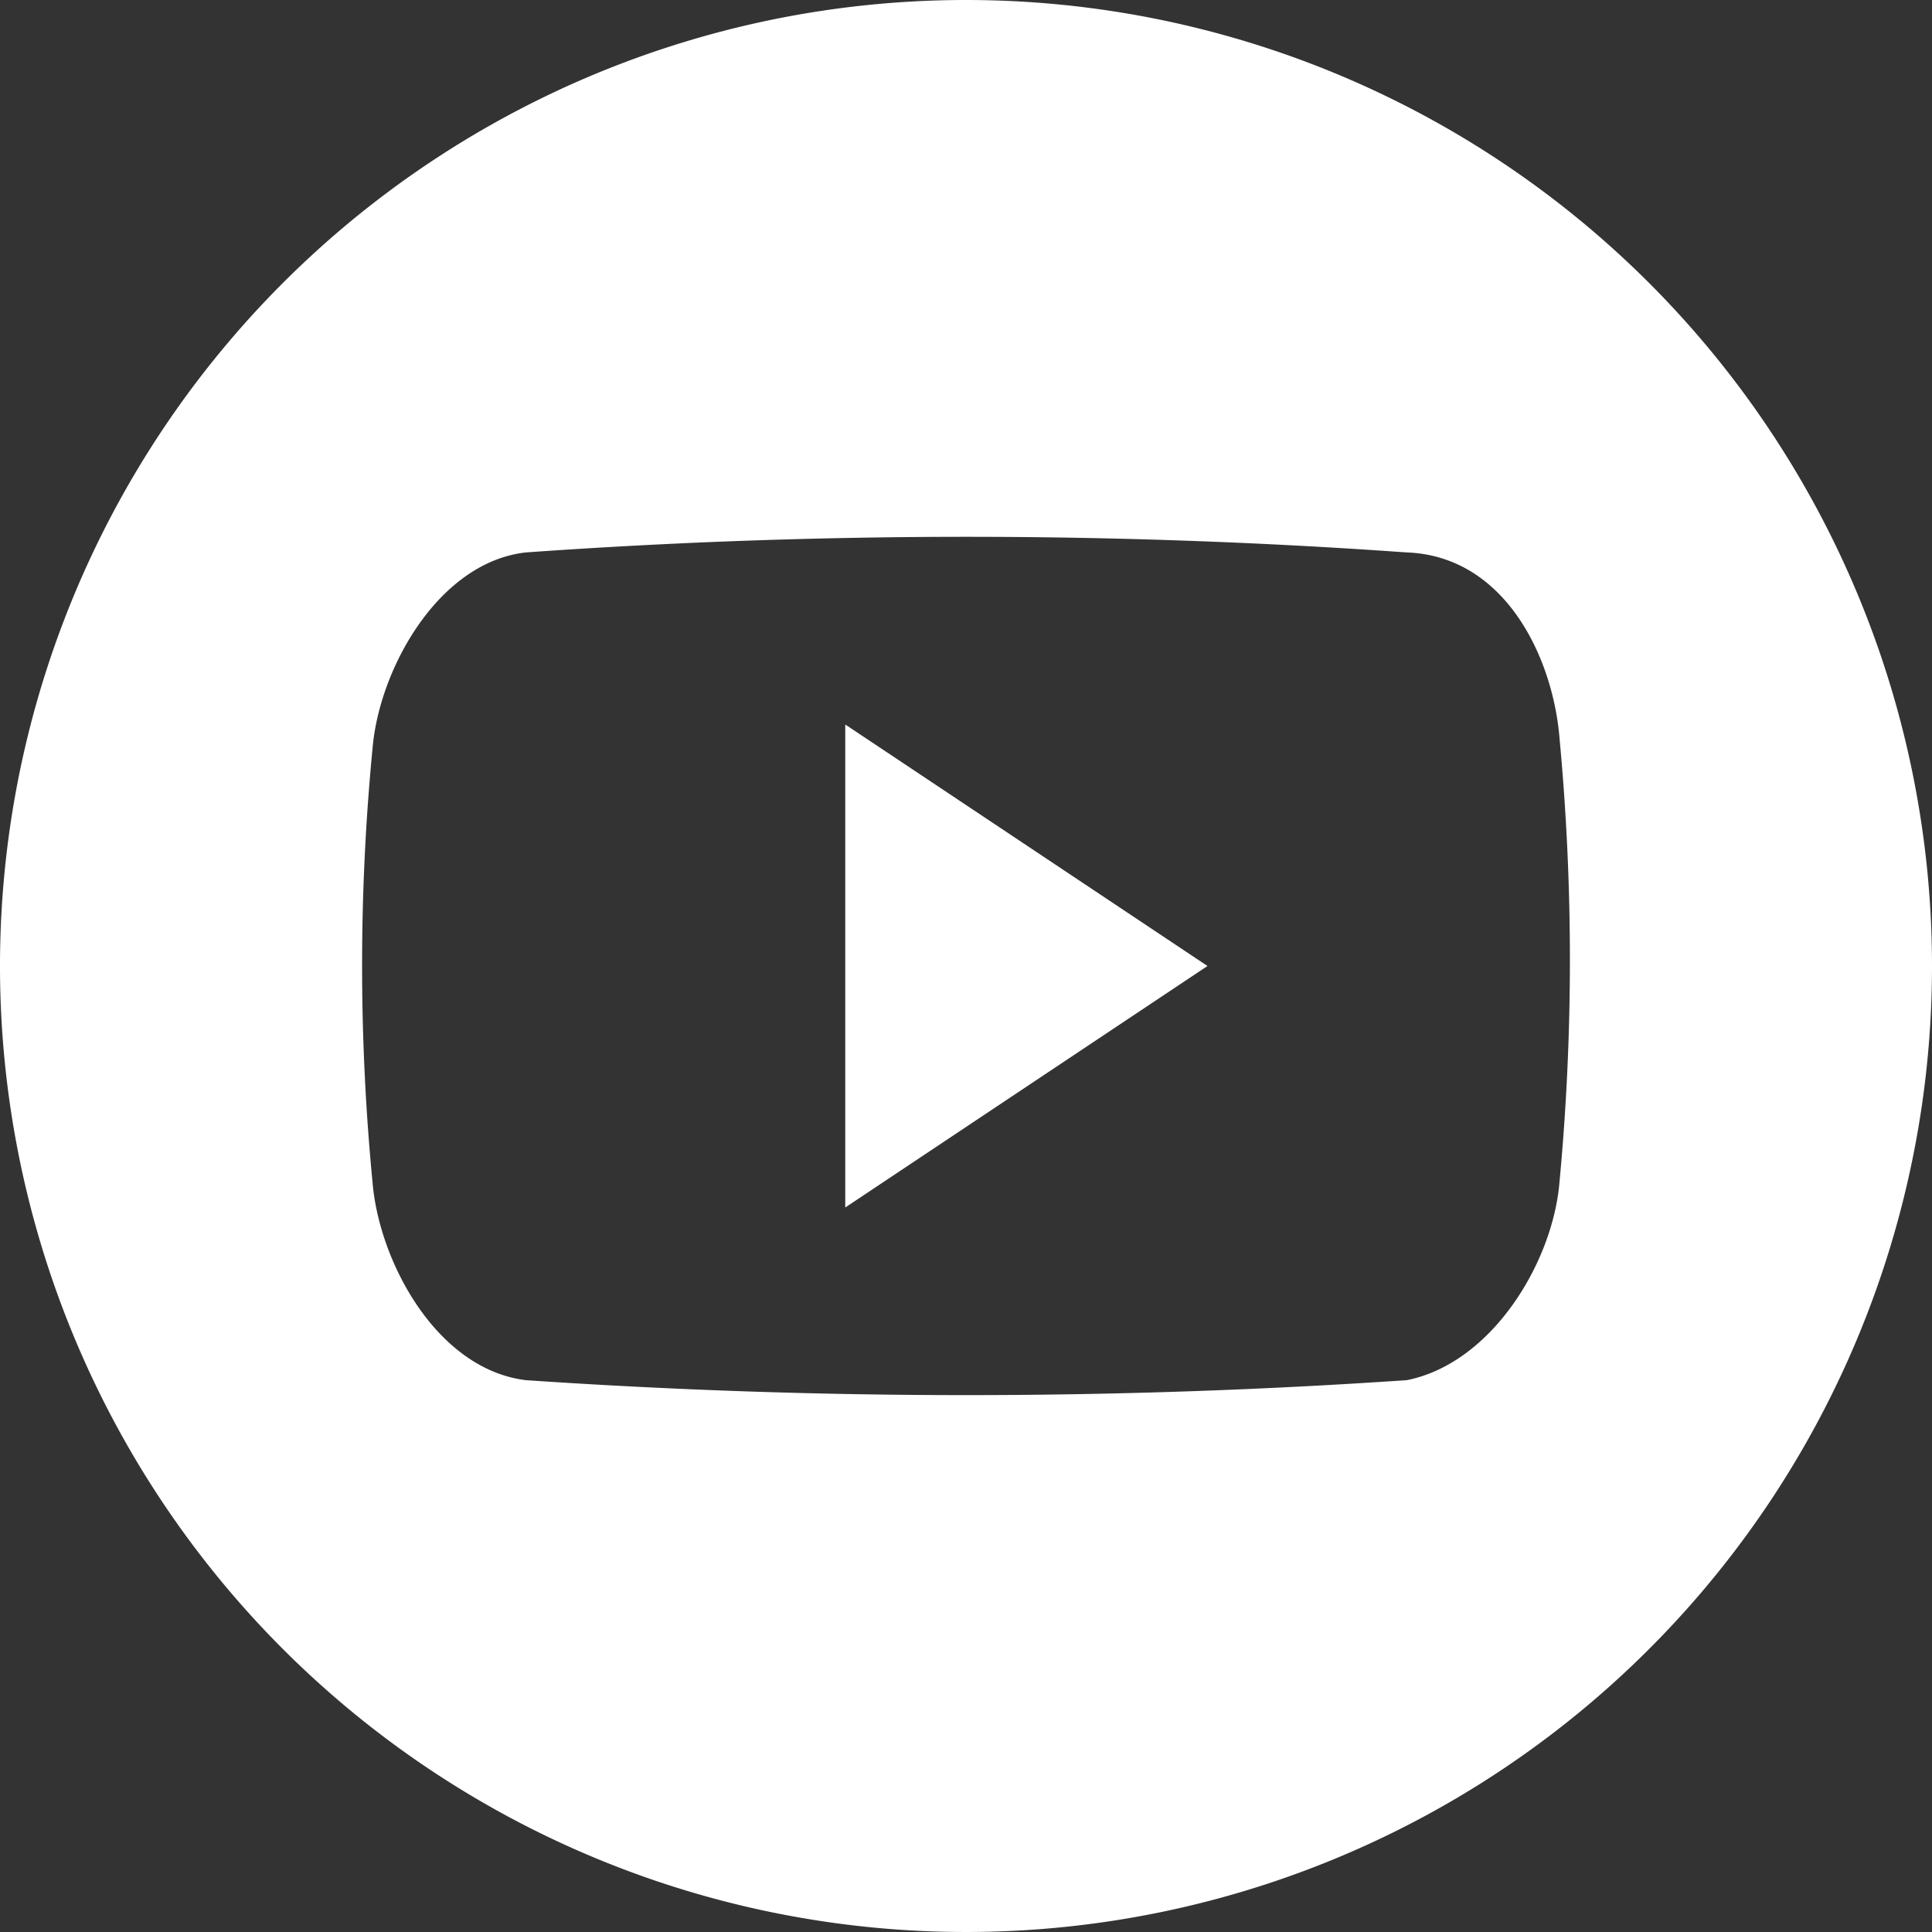 <svg id="Layer_1" data-name="Layer 1" xmlns="http://www.w3.org/2000/svg" viewBox="0 0 32 32"><rect x="0" y="0" width="32" height="32" fill="#333333" stroke="none"/><defs><style>.cls-1{fill:#fff;}</style></defs><path class="cls-1" d="M16,0A16,16,0,1,0,32,16,16,16,0,0,0,16,0Zm9.83,19.58c-.11,1.33-1.12,3-2.53,3.28a107.63,107.63,0,0,1-14.59,0c-1.47-.18-2.43-1.95-2.54-3.28a37.44,37.44,0,0,1,0-7.18c.11-1.33,1.1-3.09,2.54-3.25a103,103,0,0,1,14.59,0c1.63.06,2.42,1.74,2.53,3.07A39.34,39.34,0,0,1,25.83,19.58ZM14,20l6-4-6-4Z"/></svg>